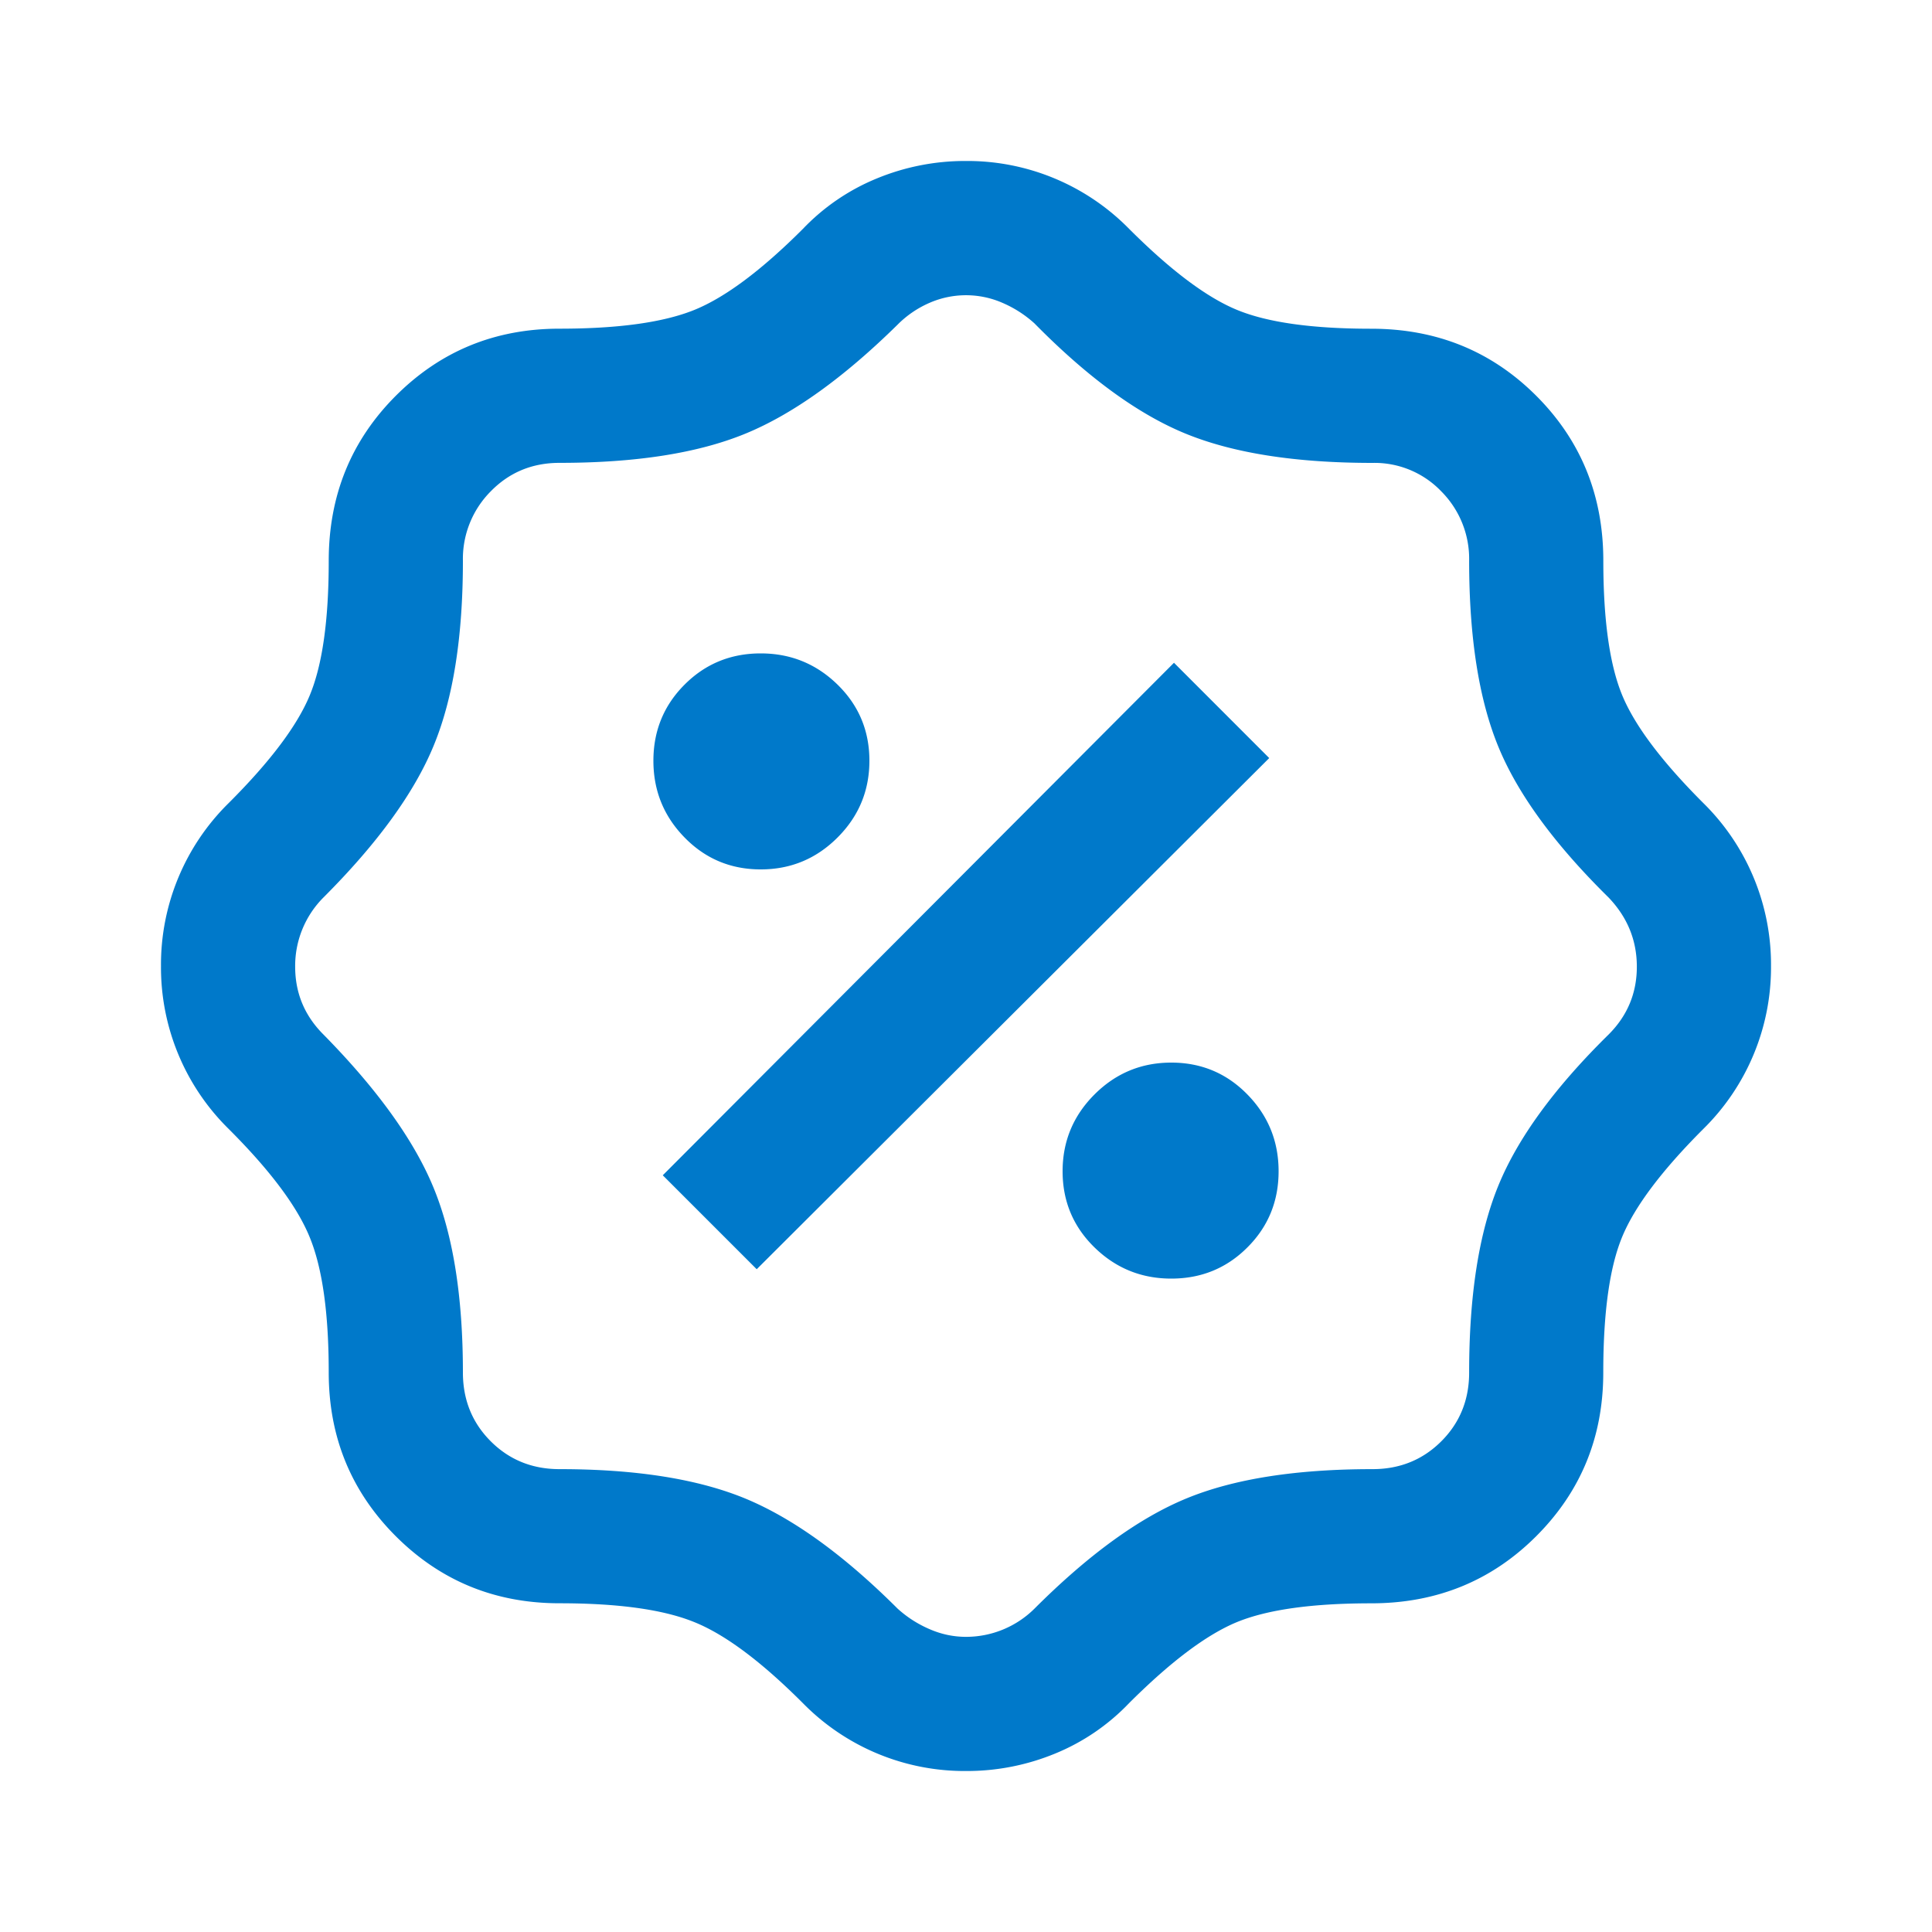 <svg xmlns="http://www.w3.org/2000/svg" width="40" height="40" fill="none"><mask id="a" width="40" height="40" x="0" y="0" maskUnits="userSpaceOnUse" style="mask-type:alpha"><path fill="#D9D9D9" d="M0 0h40v40H0z"/></mask><g mask="url(#a)"><path fill="#0079CA" d="M20 36.667a4.69 4.69 0 0 1-3.375-1.403c-.86-.861-1.61-1.422-2.25-1.68-.639-.26-1.57-.39-2.791-.39-1.334 0-2.463-.463-3.39-1.389-.925-.925-1.388-2.055-1.388-3.388 0-1.223-.13-2.153-.39-2.792-.258-.639-.818-1.389-1.68-2.25A4.691 4.691 0 0 1 3.333 20a4.691 4.691 0 0 1 1.403-3.375c.862-.861 1.422-1.607 1.68-2.236.26-.63.39-1.556.39-2.778 0-1.352.463-2.49 1.389-3.417.926-.926 2.055-1.389 3.389-1.389 1.222 0 2.152-.13 2.791-.388.64-.26 1.39-.82 2.25-1.68a4.437 4.437 0 0 1 1.528-1.042A4.792 4.792 0 0 1 20 3.333a4.692 4.692 0 0 1 3.375 1.403c.861.861 1.607 1.421 2.236 1.68.63.26 1.556.39 2.778.39 1.352 0 2.49.462 3.417 1.388.926.926 1.389 2.065 1.389 3.417 0 1.222.13 2.148.389 2.778.259.63.819 1.375 1.68 2.236A4.692 4.692 0 0 1 36.667 20a4.692 4.692 0 0 1-1.403 3.375c-.861.861-1.421 1.607-1.68 2.236-.26.63-.39 1.565-.39 2.806 0 1.333-.462 2.462-1.388 3.388-.926.926-2.065 1.39-3.417 1.39-1.222 0-2.148.13-2.778.388-.63.26-1.375.82-2.236 1.68a4.437 4.437 0 0 1-1.528 1.042 4.791 4.791 0 0 1-1.847.362Zm0-2.778a2.01 2.01 0 0 0 1.417-.583c1.12-1.12 2.171-1.882 3.153-2.285.981-.403 2.264-.604 3.847-.604.565 0 1.04-.193 1.424-.577.384-.384.576-.859.576-1.423 0-1.593.201-2.882.604-3.868.403-.986 1.164-2.03 2.285-3.132.389-.39.583-.857.583-1.403s-.195-1.023-.583-1.43c-1.12-1.103-1.882-2.144-2.285-3.126-.403-.981-.604-2.264-.604-3.847a1.98 1.98 0 0 0-.576-1.437 1.911 1.911 0 0 0-1.424-.59c-1.593 0-2.882-.202-3.868-.605-.986-.403-2.03-1.164-3.132-2.284a2.394 2.394 0 0 0-.66-.424 1.886 1.886 0 0 0-1.514 0 2.118 2.118 0 0 0-.66.451c-1.12 1.102-2.17 1.854-3.152 2.257-.982.403-2.264.604-3.847.604-.565 0-1.04.197-1.424.59a1.98 1.98 0 0 0-.576 1.438c0 1.574-.202 2.85-.605 3.826-.402.977-1.164 2.026-2.284 3.146a2.006 2.006 0 0 0-.584 1.43c0 .547.195 1.015.584 1.404 1.12 1.138 1.882 2.199 2.284 3.18.403.982.605 2.255.605 3.82 0 .564.192 1.039.576 1.423.384.384.859.577 1.424.577 1.592 0 2.881.206 3.867.617.986.413 2.03 1.17 3.133 2.271.194.176.414.318.66.424.245.107.497.16.756.16Zm4.25-7.417c.62 0 1.146-.215 1.576-.646.431-.43.646-.956.646-1.576 0-.62-.215-1.15-.646-1.59-.43-.44-.956-.66-1.576-.66-.62 0-1.15.22-1.59.66-.44.44-.66.97-.66 1.59 0 .62.22 1.146.66 1.576.44.43.97.646 1.59.646Zm-8.583-.194 10.611-10.583-1.972-1.973-10.584 10.611 1.945 1.945ZM15.75 18c.62 0 1.15-.22 1.59-.66.44-.44.66-.97.66-1.59 0-.62-.22-1.146-.66-1.576-.44-.43-.97-.646-1.59-.646-.62 0-1.146.215-1.576.646-.43.43-.646.956-.646 1.576 0 .62.215 1.15.646 1.59.43.44.956.66 1.576.66Z"/></g></svg>
